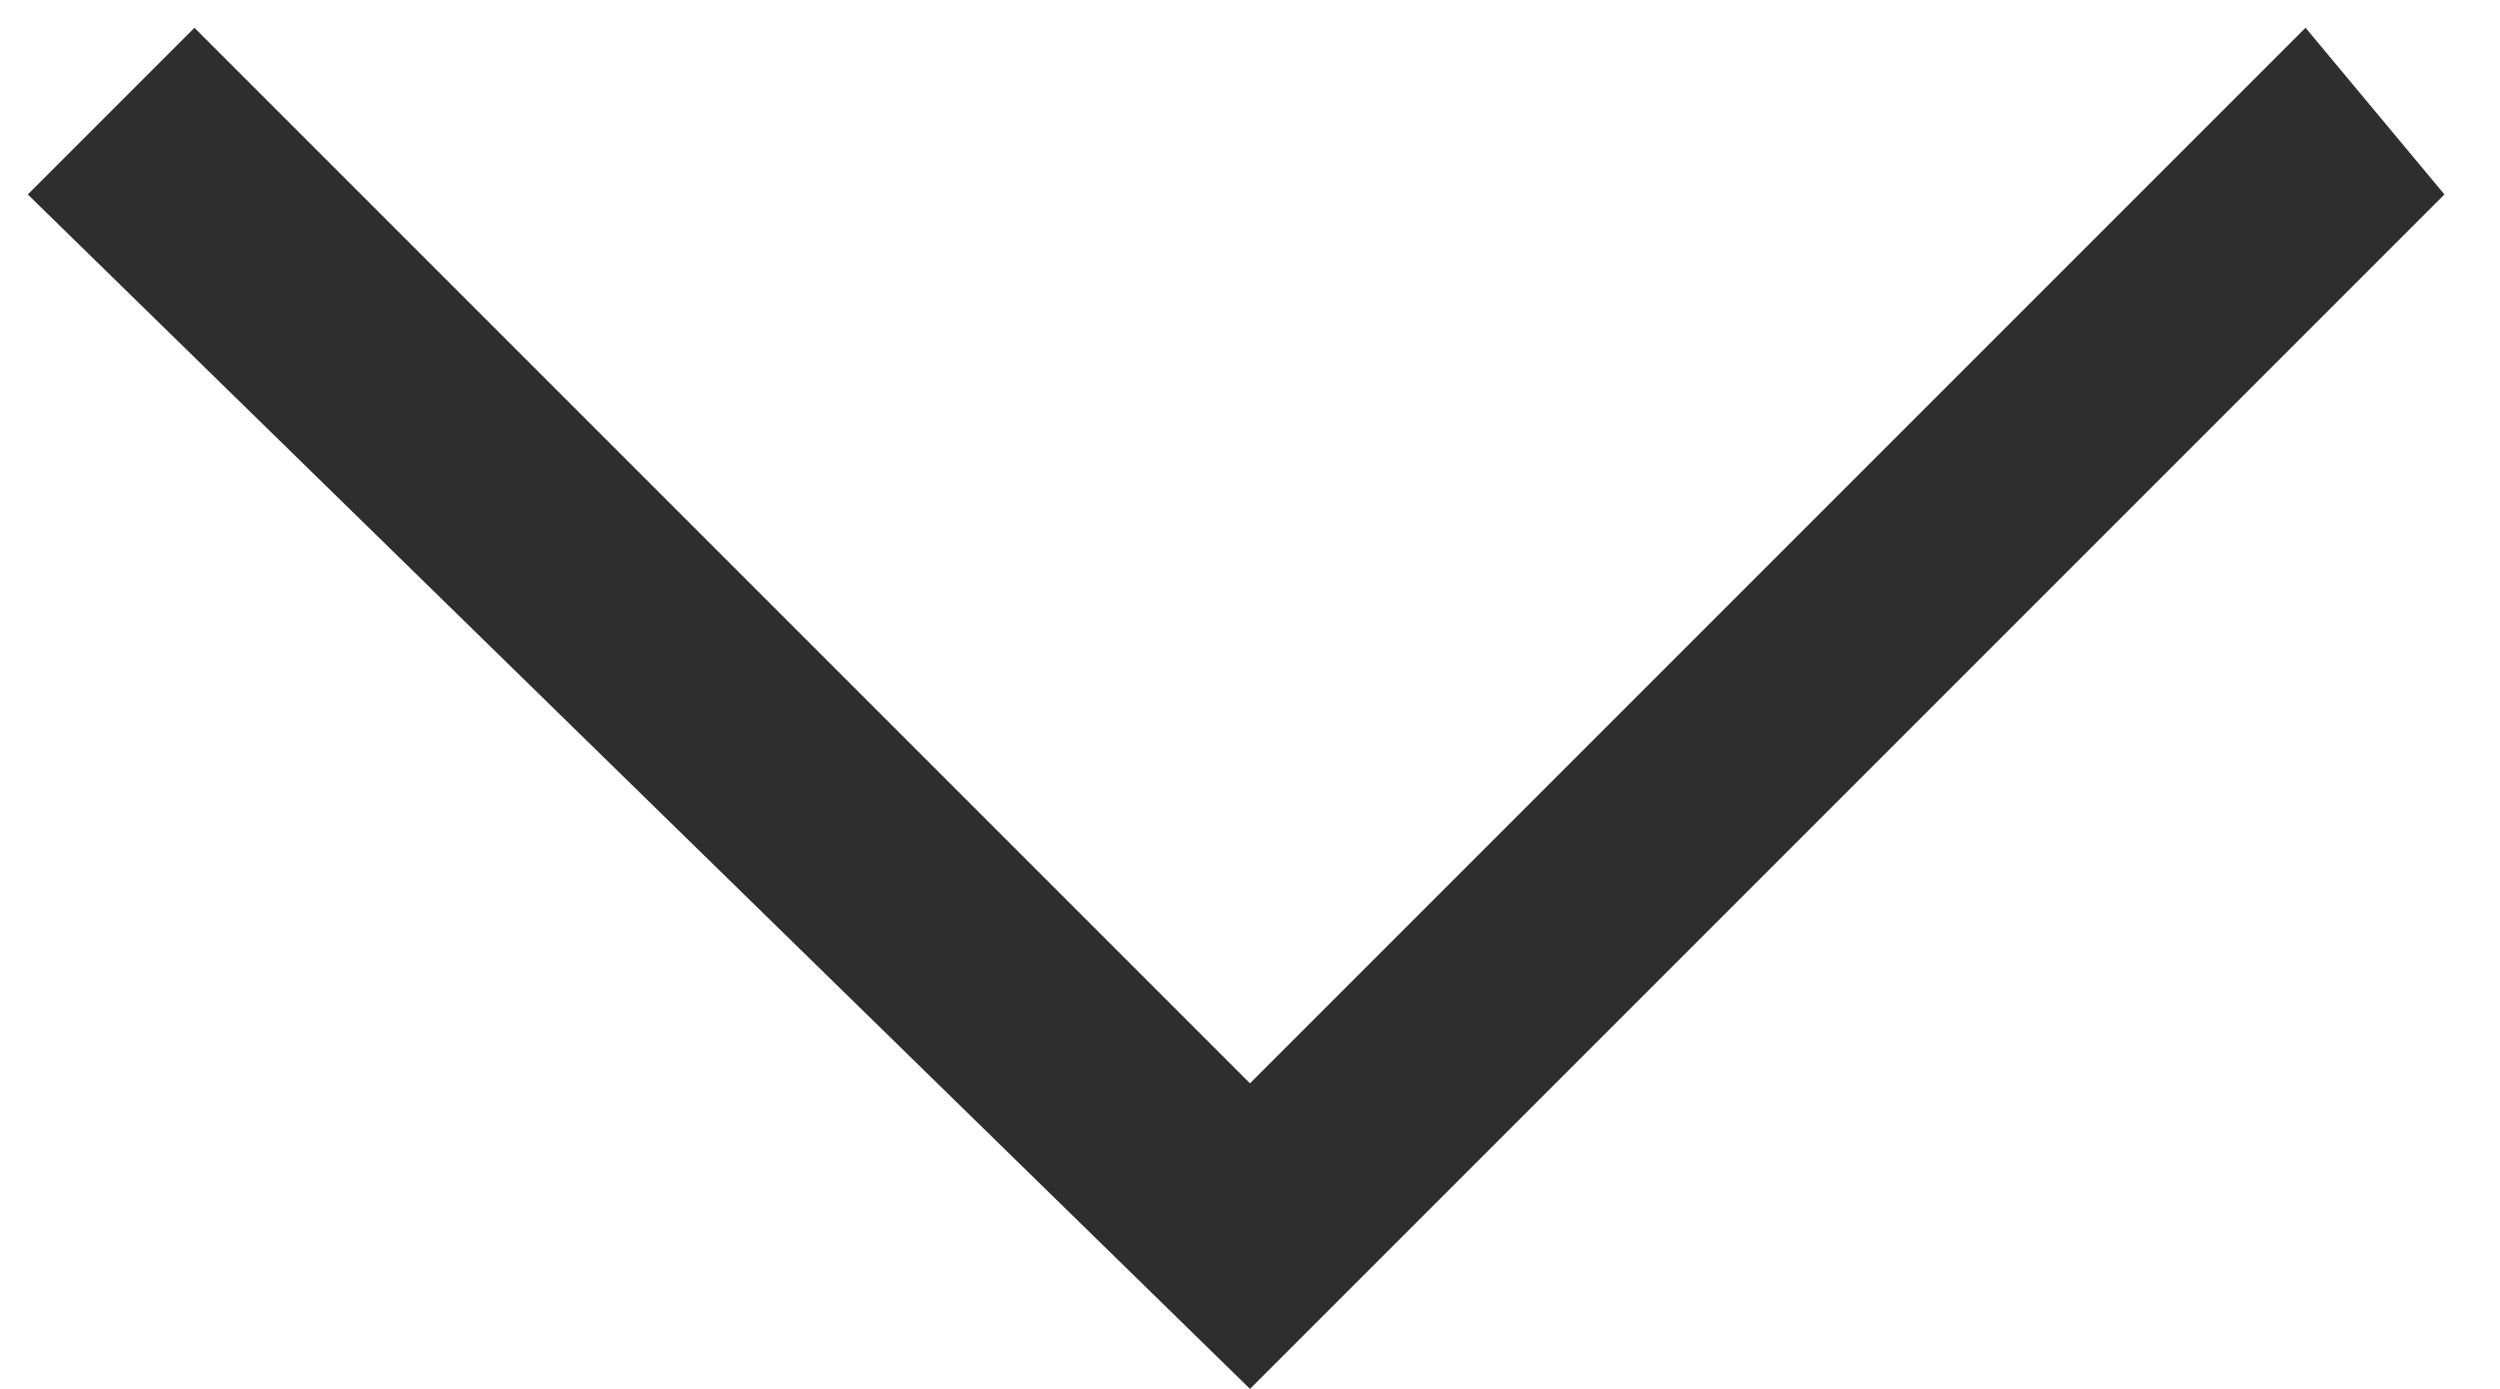 <?xml version="1.0" encoding="utf-8"?>
<!-- Generator: Adobe Illustrator 23.0.1, SVG Export Plug-In . SVG Version: 6.00 Build 0)  -->
<svg version="1.1" id="Layer_1" xmlns="http://www.w3.org/2000/svg" xmlns:xlink="http://www.w3.org/1999/xlink" x="0px" y="0px"
	 viewBox="0 0 9 5" style="enable-background:new 0 0 9 5;" xml:space="preserve">
<style type="text/css">
	.st0{fill:#2E2E2E;}
</style>
<polygon class="st0" points="8.8,0.7 4.5,5 0.1,0.7 0.7,0.1 4.5,3.9 8.3,0.1 "/>
</svg>
